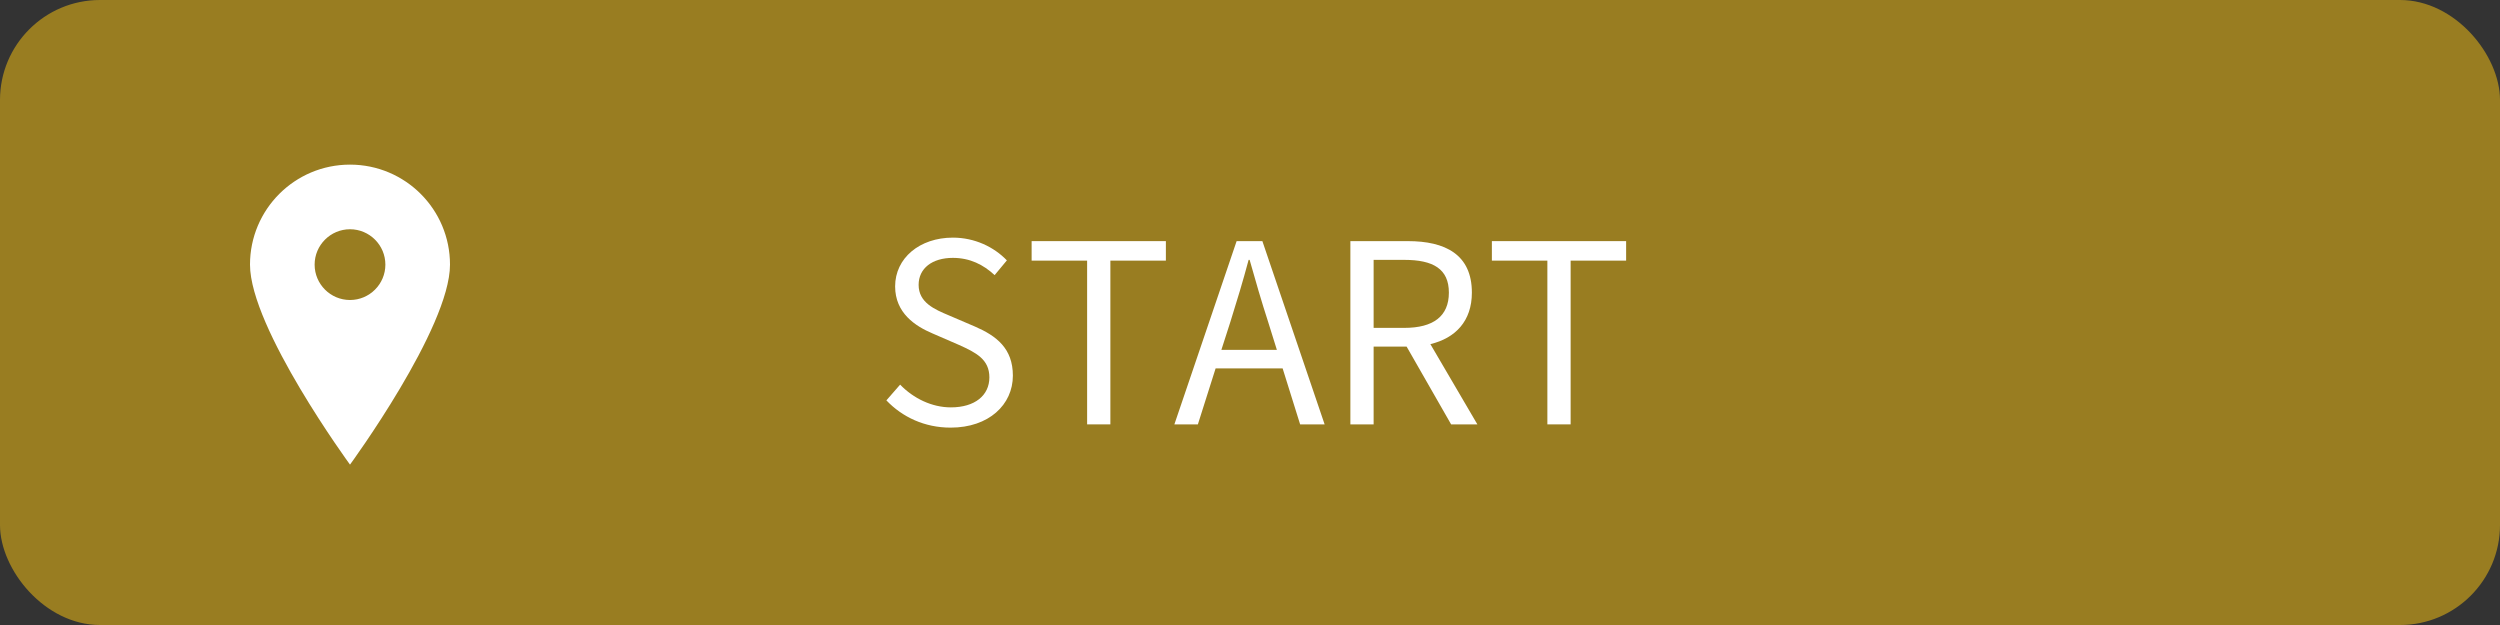 <?xml version="1.0" encoding="UTF-8"?><svg id="_レイヤー_2" xmlns="http://www.w3.org/2000/svg" viewBox="0 0 200 50"><rect x="0" y="0" width="200" height="50" fill="#333333" stroke="none"/><defs><style>.cls-1{isolation:isolate;}.cls-2{fill:#997d21;}.cls-2,.cls-3{stroke-width:0px;}.cls-3{fill:#fff;}</style></defs><g id="_テキスト"><rect class="cls-2" width="200" height="50" rx="8" ry="8"/><path class="cls-3" d="m28,13.17c-4.42,0-8,3.58-8,8,0,5.07,8,16,8,16,0,0,8-10.93,8-16,0-4.42-3.58-8-8-8Zm0,10.83c-1.56,0-2.83-1.27-2.83-2.83s1.27-2.83,2.83-2.83,2.83,1.27,2.83,2.83-1.27,2.83-2.83,2.83Z"/><g class="cls-1"><path class="cls-3" d="m70.91,32.03l1.1-1.26c1.06,1.1,2.54,1.82,4.06,1.82,1.92,0,3.08-.96,3.08-2.4s-1.06-1.98-2.44-2.6l-2.12-.92c-1.36-.58-2.98-1.62-2.98-3.76,0-2.26,1.96-3.9,4.62-3.9,1.74,0,3.28.74,4.32,1.82l-.98,1.18c-.9-.84-1.98-1.38-3.34-1.38-1.66,0-2.74.84-2.74,2.16,0,1.42,1.28,1.96,2.42,2.44l2.1.9c1.7.74,3.02,1.74,3.02,3.92,0,2.32-1.92,4.16-4.98,4.16-2.08,0-3.86-.84-5.14-2.18Z"/><path class="cls-3" d="m86.97,20.85h-4.44v-1.56h10.74v1.56h-4.44v13.1h-1.86v-13.1Z"/><path class="cls-3" d="m102.61,29.47h-5.36l-1.42,4.48h-1.88l4.98-14.66h2.06l4.98,14.66h-1.96l-1.4-4.48Zm-.46-1.48l-.7-2.24c-.54-1.66-1-3.26-1.48-4.96h-.08c-.46,1.72-.94,3.3-1.46,4.96l-.72,2.24h4.44Z"/><path class="cls-3" d="m116.09,33.95l-3.56-6.22h-2.64v6.22h-1.86v-14.66h4.6c2.98,0,5.12,1.06,5.12,4.12,0,2.28-1.32,3.64-3.32,4.12l3.76,6.42h-2.1Zm-6.2-7.72h2.46c2.3,0,3.56-.92,3.56-2.82s-1.26-2.62-3.56-2.62h-2.46v5.44Z"/><path class="cls-3" d="m123.79,20.85h-4.44v-1.56h10.74v1.56h-4.44v13.1h-1.86v-13.1Z"/></g></g></svg>